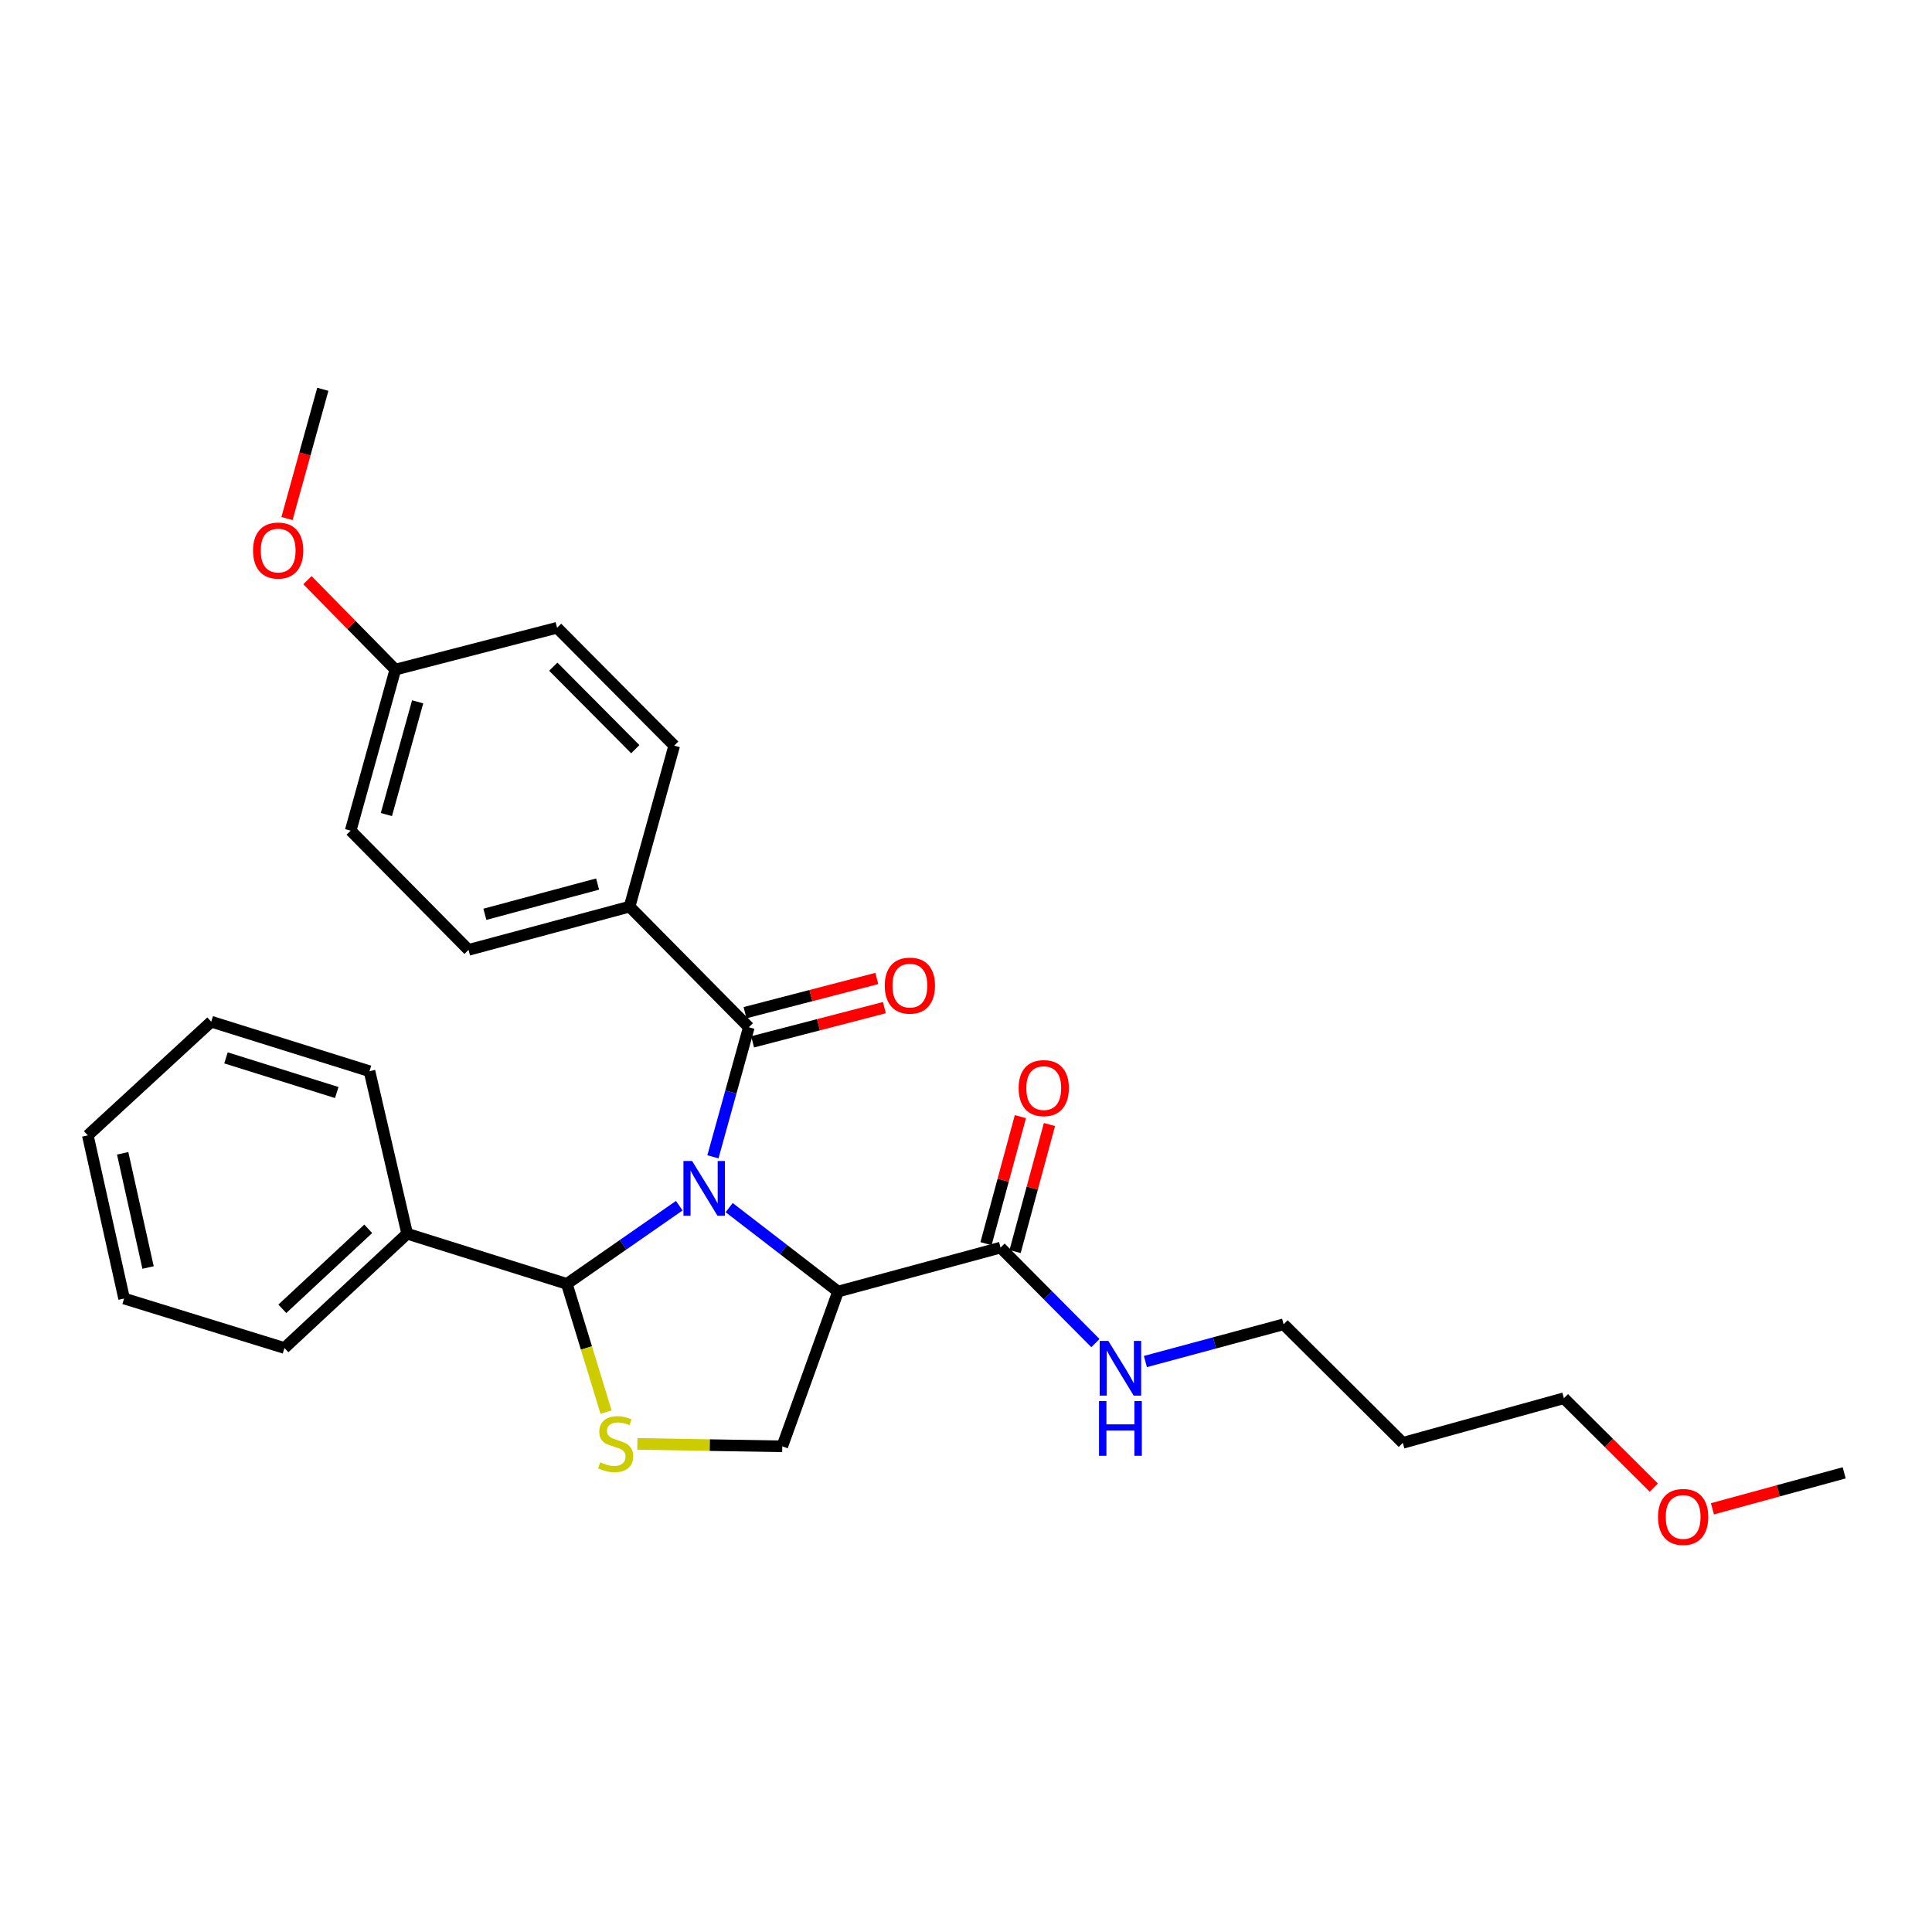 <?xml version='1.0' encoding='iso-8859-1'?>
<svg version='1.1' baseProfile='full'
              xmlns='http://www.w3.org/2000/svg'
                      xmlns:rdkit='http://www.rdkit.org/xml'
                      xmlns:xlink='http://www.w3.org/1999/xlink'
                  xml:space='preserve'
width='1000px' height='1000px' viewBox='0 0 1000 1000'>
<!-- END OF HEADER -->
<rect style='opacity:1.0;fill:#FFFFFF;stroke:none' width='1000' height='1000' x='0' y='0'> </rect>
<path class='bond-0' d='M 377.415,625.058 L 405.596,646.782' style='fill:none;fill-rule:evenodd;stroke:#0000FF;stroke-width:6px;stroke-linecap:butt;stroke-linejoin:miter;stroke-opacity:1' />
<path class='bond-0' d='M 405.596,646.782 L 433.777,668.506' style='fill:none;fill-rule:evenodd;stroke:#000000;stroke-width:6px;stroke-linecap:butt;stroke-linejoin:miter;stroke-opacity:1' />
<path class='bond-1' d='M 351.583,624.067 L 322.49,644.299' style='fill:none;fill-rule:evenodd;stroke:#0000FF;stroke-width:6px;stroke-linecap:butt;stroke-linejoin:miter;stroke-opacity:1' />
<path class='bond-1' d='M 322.49,644.299 L 293.397,664.53' style='fill:none;fill-rule:evenodd;stroke:#000000;stroke-width:6px;stroke-linecap:butt;stroke-linejoin:miter;stroke-opacity:1' />
<path class='bond-2' d='M 369.01,598.77 L 378.298,565.241' style='fill:none;fill-rule:evenodd;stroke:#0000FF;stroke-width:6px;stroke-linecap:butt;stroke-linejoin:miter;stroke-opacity:1' />
<path class='bond-2' d='M 378.298,565.241 L 387.587,531.712' style='fill:none;fill-rule:evenodd;stroke:#000000;stroke-width:6px;stroke-linecap:butt;stroke-linejoin:miter;stroke-opacity:1' />
<path class='bond-4' d='M 433.777,668.506 L 517.885,645.762' style='fill:none;fill-rule:evenodd;stroke:#000000;stroke-width:6px;stroke-linecap:butt;stroke-linejoin:miter;stroke-opacity:1' />
<path class='bond-5' d='M 433.777,668.506 L 404.901,748.621' style='fill:none;fill-rule:evenodd;stroke:#000000;stroke-width:6px;stroke-linecap:butt;stroke-linejoin:miter;stroke-opacity:1' />
<path class='bond-3' d='M 293.397,664.53 L 303.541,697.708' style='fill:none;fill-rule:evenodd;stroke:#000000;stroke-width:6px;stroke-linecap:butt;stroke-linejoin:miter;stroke-opacity:1' />
<path class='bond-3' d='M 303.541,697.708 L 313.684,730.886' style='fill:none;fill-rule:evenodd;stroke:#CCCC00;stroke-width:6px;stroke-linecap:butt;stroke-linejoin:miter;stroke-opacity:1' />
<path class='bond-8' d='M 293.397,664.53 L 210.752,638.564' style='fill:none;fill-rule:evenodd;stroke:#000000;stroke-width:6px;stroke-linecap:butt;stroke-linejoin:miter;stroke-opacity:1' />
<path class='bond-6' d='M 387.587,531.712 L 325.868,469.282' style='fill:none;fill-rule:evenodd;stroke:#000000;stroke-width:6px;stroke-linecap:butt;stroke-linejoin:miter;stroke-opacity:1' />
<path class='bond-7' d='M 389.546,539.257 L 423.651,530.402' style='fill:none;fill-rule:evenodd;stroke:#000000;stroke-width:6px;stroke-linecap:butt;stroke-linejoin:miter;stroke-opacity:1' />
<path class='bond-7' d='M 423.651,530.402 L 457.756,521.547' style='fill:none;fill-rule:evenodd;stroke:#FF0000;stroke-width:6px;stroke-linecap:butt;stroke-linejoin:miter;stroke-opacity:1' />
<path class='bond-7' d='M 385.628,524.167 L 419.733,515.312' style='fill:none;fill-rule:evenodd;stroke:#000000;stroke-width:6px;stroke-linecap:butt;stroke-linejoin:miter;stroke-opacity:1' />
<path class='bond-7' d='M 419.733,515.312 L 453.838,506.457' style='fill:none;fill-rule:evenodd;stroke:#FF0000;stroke-width:6px;stroke-linecap:butt;stroke-linejoin:miter;stroke-opacity:1' />
<path class='bond-28' d='M 329.898,747.356 L 367.399,747.989' style='fill:none;fill-rule:evenodd;stroke:#CCCC00;stroke-width:6px;stroke-linecap:butt;stroke-linejoin:miter;stroke-opacity:1' />
<path class='bond-28' d='M 367.399,747.989 L 404.901,748.621' style='fill:none;fill-rule:evenodd;stroke:#000000;stroke-width:6px;stroke-linecap:butt;stroke-linejoin:miter;stroke-opacity:1' />
<path class='bond-9' d='M 525.41,647.797 L 534.301,614.925' style='fill:none;fill-rule:evenodd;stroke:#000000;stroke-width:6px;stroke-linecap:butt;stroke-linejoin:miter;stroke-opacity:1' />
<path class='bond-9' d='M 534.301,614.925 L 543.193,582.053' style='fill:none;fill-rule:evenodd;stroke:#FF0000;stroke-width:6px;stroke-linecap:butt;stroke-linejoin:miter;stroke-opacity:1' />
<path class='bond-9' d='M 510.361,643.726 L 519.252,610.854' style='fill:none;fill-rule:evenodd;stroke:#000000;stroke-width:6px;stroke-linecap:butt;stroke-linejoin:miter;stroke-opacity:1' />
<path class='bond-9' d='M 519.252,610.854 L 528.144,577.982' style='fill:none;fill-rule:evenodd;stroke:#FF0000;stroke-width:6px;stroke-linecap:butt;stroke-linejoin:miter;stroke-opacity:1' />
<path class='bond-10' d='M 517.885,645.762 L 542.435,670.472' style='fill:none;fill-rule:evenodd;stroke:#000000;stroke-width:6px;stroke-linecap:butt;stroke-linejoin:miter;stroke-opacity:1' />
<path class='bond-10' d='M 542.435,670.472 L 566.984,695.183' style='fill:none;fill-rule:evenodd;stroke:#0000FF;stroke-width:6px;stroke-linecap:butt;stroke-linejoin:miter;stroke-opacity:1' />
<path class='bond-11' d='M 325.868,469.282 L 242.513,491.654' style='fill:none;fill-rule:evenodd;stroke:#000000;stroke-width:6px;stroke-linecap:butt;stroke-linejoin:miter;stroke-opacity:1' />
<path class='bond-11' d='M 309.323,457.581 L 250.975,473.241' style='fill:none;fill-rule:evenodd;stroke:#000000;stroke-width:6px;stroke-linecap:butt;stroke-linejoin:miter;stroke-opacity:1' />
<path class='bond-12' d='M 325.868,469.282 L 348.976,385.936' style='fill:none;fill-rule:evenodd;stroke:#000000;stroke-width:6px;stroke-linecap:butt;stroke-linejoin:miter;stroke-opacity:1' />
<path class='bond-20' d='M 210.752,638.564 L 147.232,697.72' style='fill:none;fill-rule:evenodd;stroke:#000000;stroke-width:6px;stroke-linecap:butt;stroke-linejoin:miter;stroke-opacity:1' />
<path class='bond-20' d='M 190.599,636.029 L 146.135,677.438' style='fill:none;fill-rule:evenodd;stroke:#000000;stroke-width:6px;stroke-linecap:butt;stroke-linejoin:miter;stroke-opacity:1' />
<path class='bond-21' d='M 210.752,638.564 L 191.248,554.456' style='fill:none;fill-rule:evenodd;stroke:#000000;stroke-width:6px;stroke-linecap:butt;stroke-linejoin:miter;stroke-opacity:1' />
<path class='bond-19' d='M 592.852,704.728 L 628.62,695.096' style='fill:none;fill-rule:evenodd;stroke:#0000FF;stroke-width:6px;stroke-linecap:butt;stroke-linejoin:miter;stroke-opacity:1' />
<path class='bond-19' d='M 628.62,695.096 L 664.388,685.464' style='fill:none;fill-rule:evenodd;stroke:#000000;stroke-width:6px;stroke-linecap:butt;stroke-linejoin:miter;stroke-opacity:1' />
<path class='bond-15' d='M 242.513,491.654 L 181.504,429.952' style='fill:none;fill-rule:evenodd;stroke:#000000;stroke-width:6px;stroke-linecap:butt;stroke-linejoin:miter;stroke-opacity:1' />
<path class='bond-14' d='M 348.976,385.936 L 288.339,324.936' style='fill:none;fill-rule:evenodd;stroke:#000000;stroke-width:6px;stroke-linecap:butt;stroke-linejoin:miter;stroke-opacity:1' />
<path class='bond-14' d='M 328.823,387.777 L 286.378,345.076' style='fill:none;fill-rule:evenodd;stroke:#000000;stroke-width:6px;stroke-linecap:butt;stroke-linejoin:miter;stroke-opacity:1' />
<path class='bond-13' d='M 204.62,346.588 L 288.339,324.936' style='fill:none;fill-rule:evenodd;stroke:#000000;stroke-width:6px;stroke-linecap:butt;stroke-linejoin:miter;stroke-opacity:1' />
<path class='bond-17' d='M 204.62,346.588 L 181.879,323.448' style='fill:none;fill-rule:evenodd;stroke:#000000;stroke-width:6px;stroke-linecap:butt;stroke-linejoin:miter;stroke-opacity:1' />
<path class='bond-17' d='M 181.879,323.448 L 159.138,300.307' style='fill:none;fill-rule:evenodd;stroke:#FF0000;stroke-width:6px;stroke-linecap:butt;stroke-linejoin:miter;stroke-opacity:1' />
<path class='bond-29' d='M 204.62,346.588 L 181.504,429.952' style='fill:none;fill-rule:evenodd;stroke:#000000;stroke-width:6px;stroke-linecap:butt;stroke-linejoin:miter;stroke-opacity:1' />
<path class='bond-29' d='M 216.176,363.259 L 199.994,421.613' style='fill:none;fill-rule:evenodd;stroke:#000000;stroke-width:6px;stroke-linecap:butt;stroke-linejoin:miter;stroke-opacity:1' />
<path class='bond-16' d='M 726.09,746.811 L 664.388,685.464' style='fill:none;fill-rule:evenodd;stroke:#000000;stroke-width:6px;stroke-linecap:butt;stroke-linejoin:miter;stroke-opacity:1' />
<path class='bond-22' d='M 726.09,746.811 L 809.471,723.721' style='fill:none;fill-rule:evenodd;stroke:#000000;stroke-width:6px;stroke-linecap:butt;stroke-linejoin:miter;stroke-opacity:1' />
<path class='bond-23' d='M 148.545,268.395 L 157.818,234.946' style='fill:none;fill-rule:evenodd;stroke:#FF0000;stroke-width:6px;stroke-linecap:butt;stroke-linejoin:miter;stroke-opacity:1' />
<path class='bond-23' d='M 157.818,234.946 L 167.092,201.497' style='fill:none;fill-rule:evenodd;stroke:#000000;stroke-width:6px;stroke-linecap:butt;stroke-linejoin:miter;stroke-opacity:1' />
<path class='bond-18' d='M 856.015,769.996 L 832.743,746.858' style='fill:none;fill-rule:evenodd;stroke:#FF0000;stroke-width:6px;stroke-linecap:butt;stroke-linejoin:miter;stroke-opacity:1' />
<path class='bond-18' d='M 832.743,746.858 L 809.471,723.721' style='fill:none;fill-rule:evenodd;stroke:#000000;stroke-width:6px;stroke-linecap:butt;stroke-linejoin:miter;stroke-opacity:1' />
<path class='bond-24' d='M 886.351,780.948 L 920.448,771.644' style='fill:none;fill-rule:evenodd;stroke:#FF0000;stroke-width:6px;stroke-linecap:butt;stroke-linejoin:miter;stroke-opacity:1' />
<path class='bond-24' d='M 920.448,771.644 L 954.545,762.341' style='fill:none;fill-rule:evenodd;stroke:#000000;stroke-width:6px;stroke-linecap:butt;stroke-linejoin:miter;stroke-opacity:1' />
<path class='bond-25' d='M 147.232,697.72 L 64.232,672.109' style='fill:none;fill-rule:evenodd;stroke:#000000;stroke-width:6px;stroke-linecap:butt;stroke-linejoin:miter;stroke-opacity:1' />
<path class='bond-26' d='M 191.248,554.456 L 109.33,528.828' style='fill:none;fill-rule:evenodd;stroke:#000000;stroke-width:6px;stroke-linecap:butt;stroke-linejoin:miter;stroke-opacity:1' />
<path class='bond-26' d='M 174.305,565.491 L 116.963,547.551' style='fill:none;fill-rule:evenodd;stroke:#000000;stroke-width:6px;stroke-linecap:butt;stroke-linejoin:miter;stroke-opacity:1' />
<path class='bond-30' d='M 64.232,672.109 L 45.455,587.663' style='fill:none;fill-rule:evenodd;stroke:#000000;stroke-width:6px;stroke-linecap:butt;stroke-linejoin:miter;stroke-opacity:1' />
<path class='bond-30' d='M 76.634,656.058 L 63.489,596.946' style='fill:none;fill-rule:evenodd;stroke:#000000;stroke-width:6px;stroke-linecap:butt;stroke-linejoin:miter;stroke-opacity:1' />
<path class='bond-27' d='M 109.33,528.828 L 45.455,587.663' style='fill:none;fill-rule:evenodd;stroke:#000000;stroke-width:6px;stroke-linecap:butt;stroke-linejoin:miter;stroke-opacity:1' />
<path  class='atom-0' d='M 358.228 600.933
L 367.508 615.933
Q 368.428 617.413, 369.908 620.093
Q 371.388 622.773, 371.468 622.933
L 371.468 600.933
L 375.228 600.933
L 375.228 629.253
L 371.348 629.253
L 361.388 612.853
Q 360.228 610.933, 358.988 608.733
Q 357.788 606.533, 357.428 605.853
L 357.428 629.253
L 353.748 629.253
L 353.748 600.933
L 358.228 600.933
' fill='#0000FF'/>
<path  class='atom-4' d='M 310.662 756.886
Q 310.982 757.006, 312.302 757.566
Q 313.622 758.126, 315.062 758.486
Q 316.542 758.806, 317.982 758.806
Q 320.662 758.806, 322.222 757.526
Q 323.782 756.206, 323.782 753.926
Q 323.782 752.366, 322.982 751.406
Q 322.222 750.446, 321.022 749.926
Q 319.822 749.406, 317.822 748.806
Q 315.302 748.046, 313.782 747.326
Q 312.302 746.606, 311.222 745.086
Q 310.182 743.566, 310.182 741.006
Q 310.182 737.446, 312.582 735.246
Q 315.022 733.046, 319.822 733.046
Q 323.102 733.046, 326.822 734.606
L 325.902 737.686
Q 322.502 736.286, 319.942 736.286
Q 317.182 736.286, 315.662 737.446
Q 314.142 738.566, 314.182 740.526
Q 314.182 742.046, 314.942 742.966
Q 315.742 743.886, 316.862 744.406
Q 318.022 744.926, 319.942 745.526
Q 322.502 746.326, 324.022 747.126
Q 325.542 747.926, 326.622 749.566
Q 327.742 751.166, 327.742 753.926
Q 327.742 757.846, 325.102 759.966
Q 322.502 762.046, 318.142 762.046
Q 315.622 762.046, 313.702 761.486
Q 311.822 760.966, 309.582 760.046
L 310.662 756.886
' fill='#CCCC00'/>
<path  class='atom-8' d='M 457.951 510.148
Q 457.951 503.348, 461.311 499.548
Q 464.671 495.748, 470.951 495.748
Q 477.231 495.748, 480.591 499.548
Q 483.951 503.348, 483.951 510.148
Q 483.951 517.028, 480.551 520.948
Q 477.151 524.828, 470.951 524.828
Q 464.711 524.828, 461.311 520.948
Q 457.951 517.068, 457.951 510.148
M 470.951 521.628
Q 475.271 521.628, 477.591 518.748
Q 479.951 515.828, 479.951 510.148
Q 479.951 504.588, 477.591 501.788
Q 475.271 498.948, 470.951 498.948
Q 466.631 498.948, 464.271 501.748
Q 461.951 504.548, 461.951 510.148
Q 461.951 515.868, 464.271 518.748
Q 466.631 521.628, 470.951 521.628
' fill='#FF0000'/>
<path  class='atom-10' d='M 527.24 563.197
Q 527.24 556.397, 530.6 552.597
Q 533.96 548.797, 540.24 548.797
Q 546.52 548.797, 549.88 552.597
Q 553.24 556.397, 553.24 563.197
Q 553.24 570.077, 549.84 573.997
Q 546.44 577.877, 540.24 577.877
Q 534 577.877, 530.6 573.997
Q 527.24 570.117, 527.24 563.197
M 540.24 574.677
Q 544.56 574.677, 546.88 571.797
Q 549.24 568.877, 549.24 563.197
Q 549.24 557.637, 546.88 554.837
Q 544.56 551.997, 540.24 551.997
Q 535.92 551.997, 533.56 554.797
Q 531.24 557.597, 531.24 563.197
Q 531.24 568.917, 533.56 571.797
Q 535.92 574.677, 540.24 574.677
' fill='#FF0000'/>
<path  class='atom-11' d='M 573.665 694.049
L 582.945 709.049
Q 583.865 710.529, 585.345 713.209
Q 586.825 715.889, 586.905 716.049
L 586.905 694.049
L 590.665 694.049
L 590.665 722.369
L 586.785 722.369
L 576.825 705.969
Q 575.665 704.049, 574.425 701.849
Q 573.225 699.649, 572.865 698.969
L 572.865 722.369
L 569.185 722.369
L 569.185 694.049
L 573.665 694.049
' fill='#0000FF'/>
<path  class='atom-11' d='M 568.845 725.201
L 572.685 725.201
L 572.685 737.241
L 587.165 737.241
L 587.165 725.201
L 591.005 725.201
L 591.005 753.521
L 587.165 753.521
L 587.165 740.441
L 572.685 740.441
L 572.685 753.521
L 568.845 753.521
L 568.845 725.201
' fill='#0000FF'/>
<path  class='atom-18' d='M 130.975 284.958
Q 130.975 278.158, 134.335 274.358
Q 137.695 270.558, 143.975 270.558
Q 150.255 270.558, 153.615 274.358
Q 156.975 278.158, 156.975 284.958
Q 156.975 291.838, 153.575 295.758
Q 150.175 299.638, 143.975 299.638
Q 137.735 299.638, 134.335 295.758
Q 130.975 291.878, 130.975 284.958
M 143.975 296.438
Q 148.295 296.438, 150.615 293.558
Q 152.975 290.638, 152.975 284.958
Q 152.975 279.398, 150.615 276.598
Q 148.295 273.758, 143.975 273.758
Q 139.655 273.758, 137.295 276.558
Q 134.975 279.358, 134.975 284.958
Q 134.975 290.678, 137.295 293.558
Q 139.655 296.438, 143.975 296.438
' fill='#FF0000'/>
<path  class='atom-19' d='M 858.191 785.165
Q 858.191 778.365, 861.551 774.565
Q 864.911 770.765, 871.191 770.765
Q 877.471 770.765, 880.831 774.565
Q 884.191 778.365, 884.191 785.165
Q 884.191 792.045, 880.791 795.965
Q 877.391 799.845, 871.191 799.845
Q 864.951 799.845, 861.551 795.965
Q 858.191 792.085, 858.191 785.165
M 871.191 796.645
Q 875.511 796.645, 877.831 793.765
Q 880.191 790.845, 880.191 785.165
Q 880.191 779.605, 877.831 776.805
Q 875.511 773.965, 871.191 773.965
Q 866.871 773.965, 864.511 776.765
Q 862.191 779.565, 862.191 785.165
Q 862.191 790.885, 864.511 793.765
Q 866.871 796.645, 871.191 796.645
' fill='#FF0000'/>
</svg>
